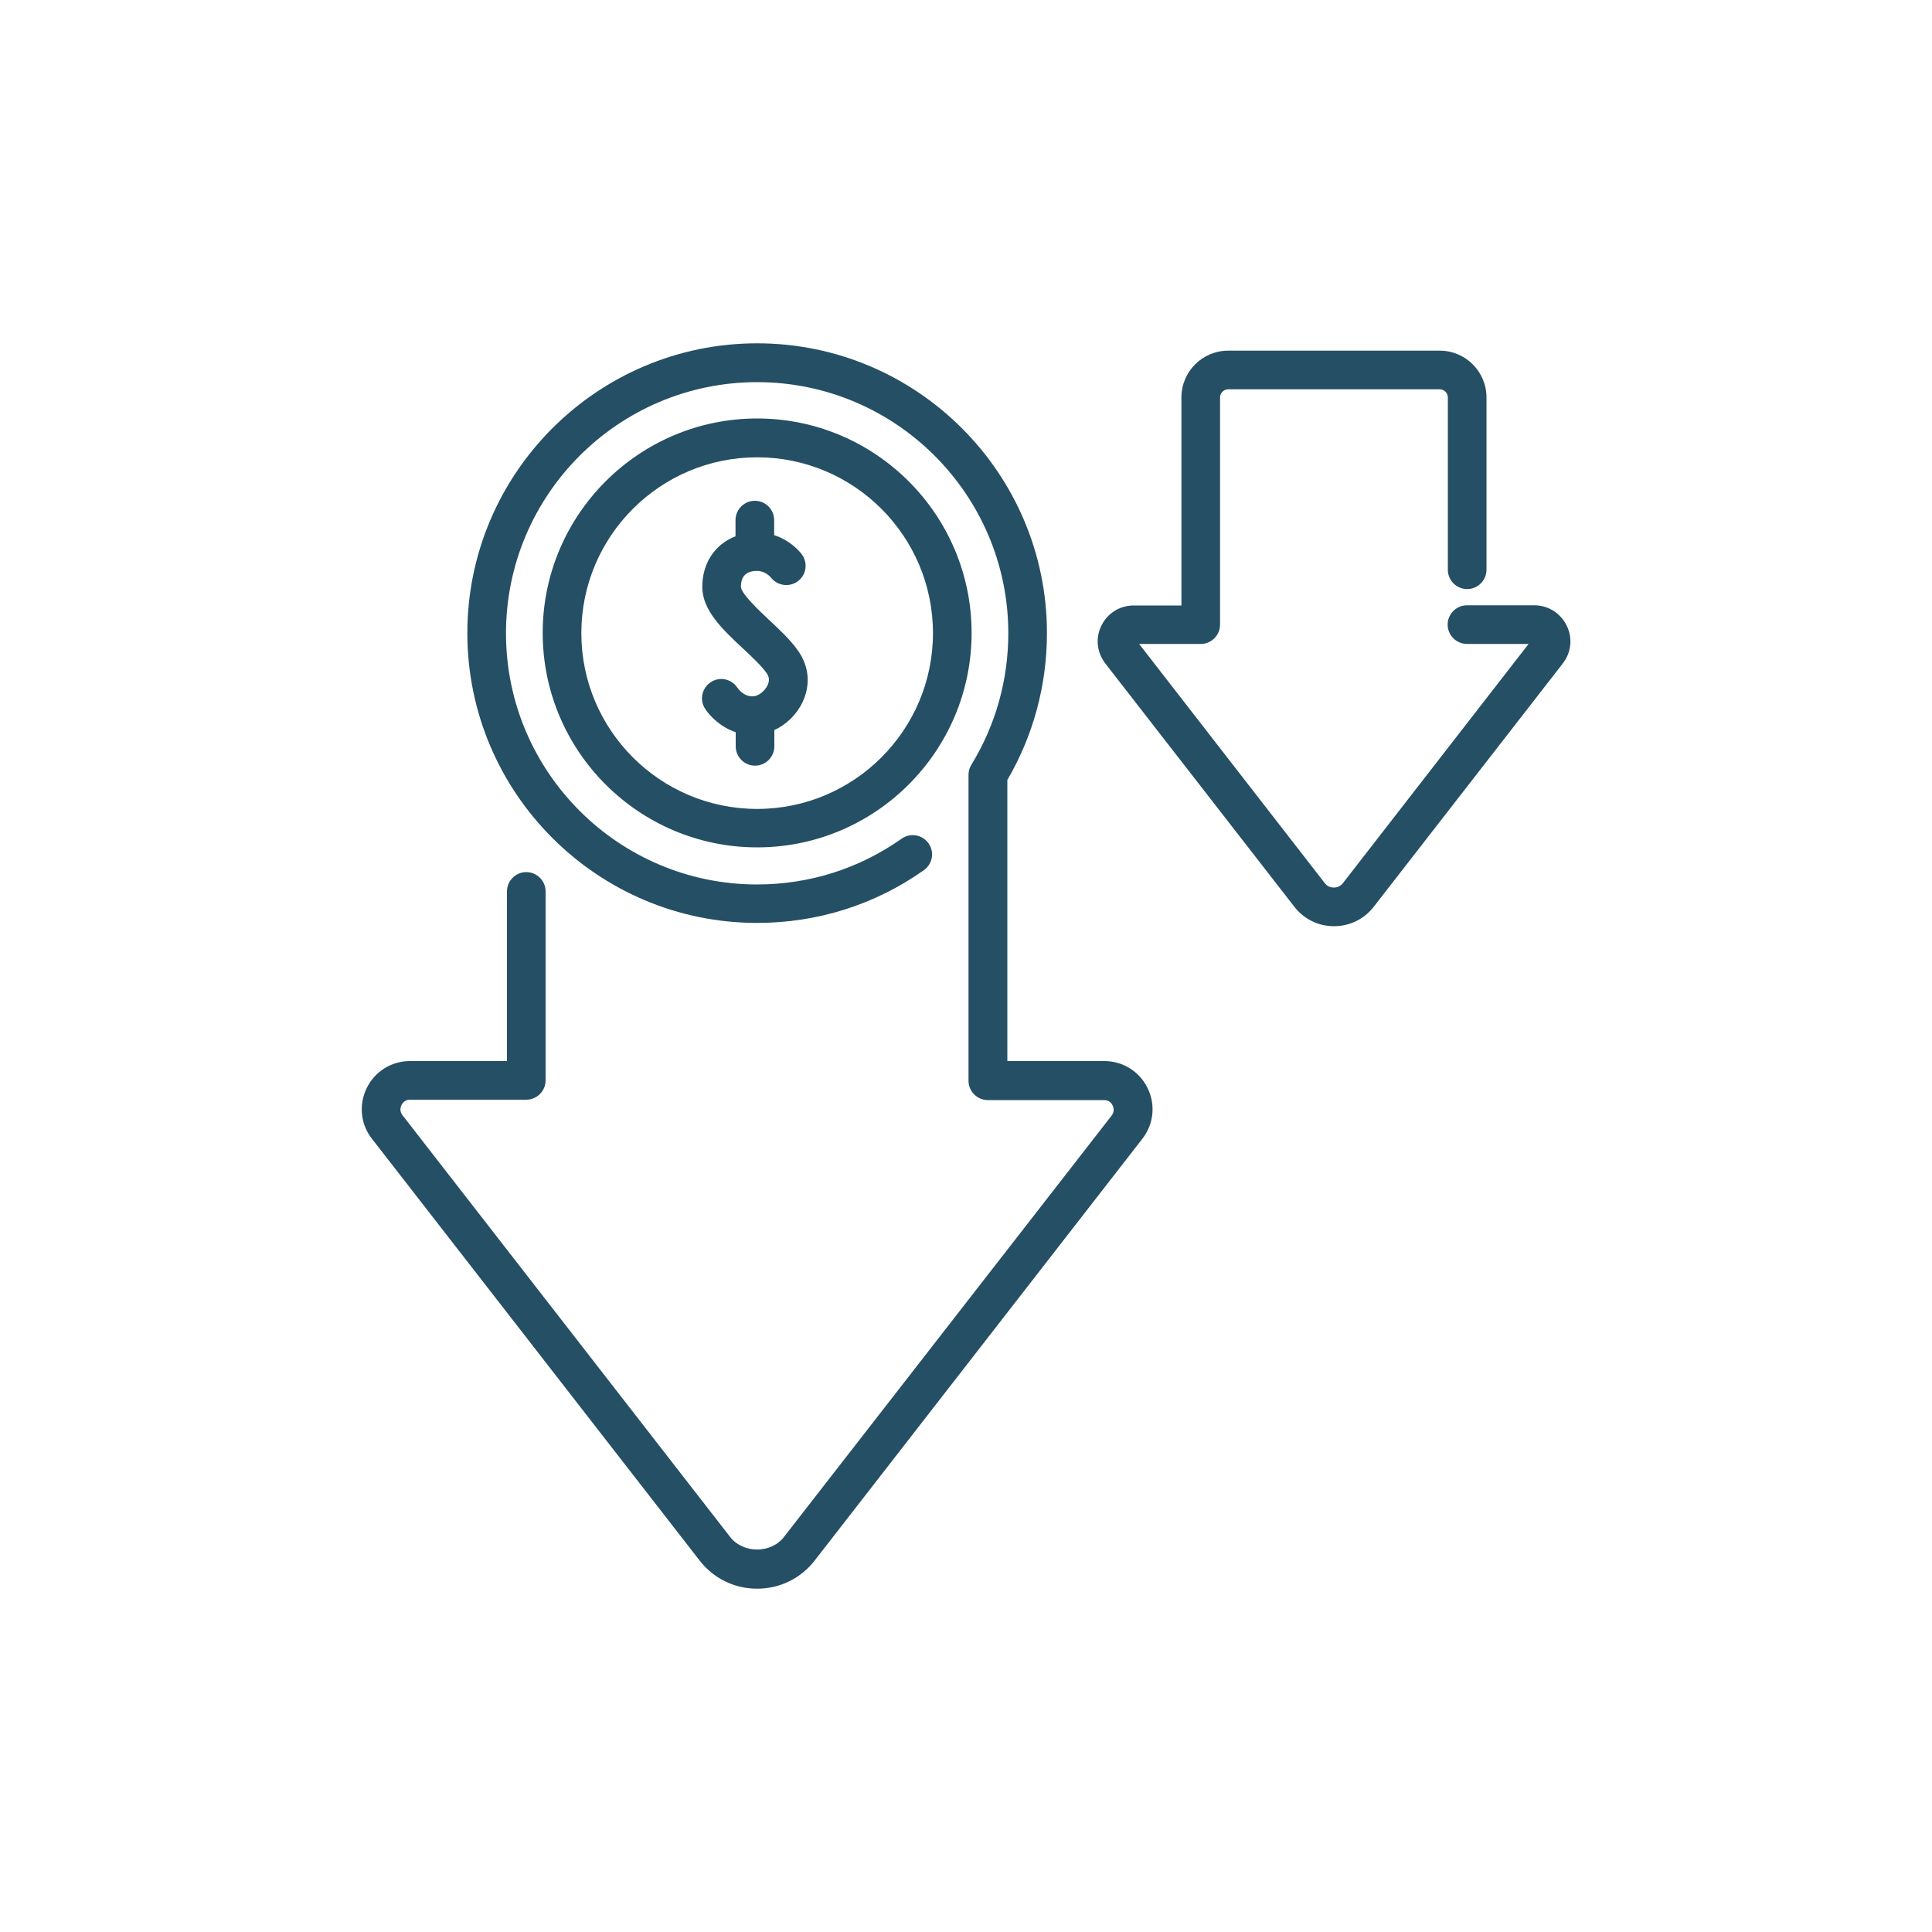 <?xml version="1.0" encoding="utf-8"?>
<!-- Generator: Adobe Illustrator 26.0.1, SVG Export Plug-In . SVG Version: 6.00 Build 0)  -->
<svg version="1.1" xmlns="http://www.w3.org/2000/svg" xmlns:xlink="http://www.w3.org/1999/xlink" x="0px" y="0px"
	 viewBox="0 0 100 100" style="enable-background:new 0 0 100 100;" xml:space="preserve">
<style type="text/css">
	.st0{fill:#254F64;}
</style>
<g id="Artboard">
</g>
<g id="Layer_2">
	<g>
		<path class="st0" d="M39.19,21.66c-6.12,0-11.1,4.98-11.1,11.1s4.98,11.1,11.1,11.1s11.1-4.98,11.1-11.1S45.31,21.66,39.19,21.66z
			 M39.19,41.87c-5.02,0-9.1-4.08-9.1-9.1s4.08-9.1,9.1-9.1s9.1,4.08,9.1,9.1S44.21,41.87,39.19,41.87z"/>
		<path class="st0" d="M39.82,32.1c-0.51-0.48-1.47-1.38-1.47-1.73c0-0.55,0.28-0.82,0.84-0.82c0.42,0,0.68,0.31,0.71,0.34
			c0.33,0.43,0.95,0.52,1.39,0.2c0.45-0.33,0.54-0.95,0.21-1.4c-0.07-0.09-0.55-0.71-1.43-0.99v-0.78c0-0.55-0.45-1-1-1s-1,0.45-1,1
			v0.84c-1.05,0.4-1.72,1.37-1.72,2.62c0,1.22,1.07,2.22,2.11,3.19c0.47,0.44,0.96,0.9,1.22,1.27c0.09,0.13,0.19,0.33,0.05,0.63
			c-0.16,0.33-0.5,0.56-0.73,0.57c-0.52,0.04-0.83-0.44-0.83-0.44c-0.3-0.46-0.92-0.6-1.38-0.29c-0.46,0.3-0.6,0.92-0.29,1.38
			c0.25,0.39,0.81,0.95,1.58,1.21v0.73c0,0.55,0.45,1,1,1s1-0.45,1-1v-0.84c0.62-0.29,1.16-0.81,1.46-1.45
			c0.42-0.88,0.34-1.84-0.22-2.64C40.93,33.14,40.37,32.61,39.82,32.1z"/>
		<path class="st0" d="M54.19,32.77c0-8.27-6.73-15-15-15s-15,6.73-15,15s6.73,15,15,15c3.11,0,6.1-0.94,8.63-2.73
			c0.45-0.32,0.56-0.94,0.24-1.39c-0.32-0.45-0.94-0.56-1.39-0.24c-2.2,1.55-4.78,2.37-7.48,2.37c-7.17,0-13-5.83-13-13
			s5.83-13,13-13s13,5.83,13,13c0,2.41-0.66,4.76-1.91,6.8c-0.1,0.16-0.15,0.34-0.15,0.52v15.84c0,0.55,0.45,1,1,1h6.02
			c0.28,0,0.4,0.19,0.44,0.28c0.04,0.08,0.12,0.3-0.05,0.52L40.58,79.55c-0.67,0.87-2.12,0.87-2.79,0L20.83,57.72
			c-0.17-0.22-0.09-0.43-0.05-0.52c0.04-0.08,0.16-0.28,0.44-0.28h6.02c0.55,0,1-0.45,1-1v-9.78c0-0.55-0.45-1-1-1s-1,0.45-1,1v8.78
			h-5.02c-0.96,0-1.82,0.54-2.24,1.4s-0.32,1.87,0.27,2.62l16.96,21.83c0.72,0.93,1.8,1.46,2.98,1.46c0,0,0,0,0,0
			c1.17,0,2.26-0.53,2.98-1.46l16.96-21.83c0.59-0.76,0.69-1.76,0.27-2.62c-0.42-0.86-1.28-1.4-2.24-1.4h-5.02V40.37
			C53.48,38.08,54.19,35.46,54.19,32.77z"/>
		<path class="st0" d="M79.41,31.33h-3.48c-0.55,0-1,0.45-1,1s0.45,1,1,1h3.19l-9.61,12.38c-0.16,0.2-0.36,0.23-0.47,0.23
			s-0.32-0.03-0.47-0.23l-9.61-12.38h3.19c0.55,0,1-0.45,1-1V20.57c0-0.23,0.19-0.42,0.42-0.42h10.95c0.23,0,0.42,0.19,0.42,0.42
			v8.92c0,0.55,0.45,1,1,1s1-0.45,1-1v-8.92c0-1.33-1.08-2.42-2.42-2.42H63.57c-1.33,0-2.42,1.08-2.42,2.42v10.77h-2.47
			c-0.72,0-1.36,0.4-1.67,1.04c-0.32,0.64-0.24,1.39,0.2,1.96l9.79,12.6c0.5,0.64,1.24,1,2.05,1s1.56-0.37,2.05-1l9.79-12.6
			c0.44-0.57,0.52-1.32,0.2-1.96C80.77,31.73,80.13,31.33,79.41,31.33z"/>
	</g>
</g>
</svg>
